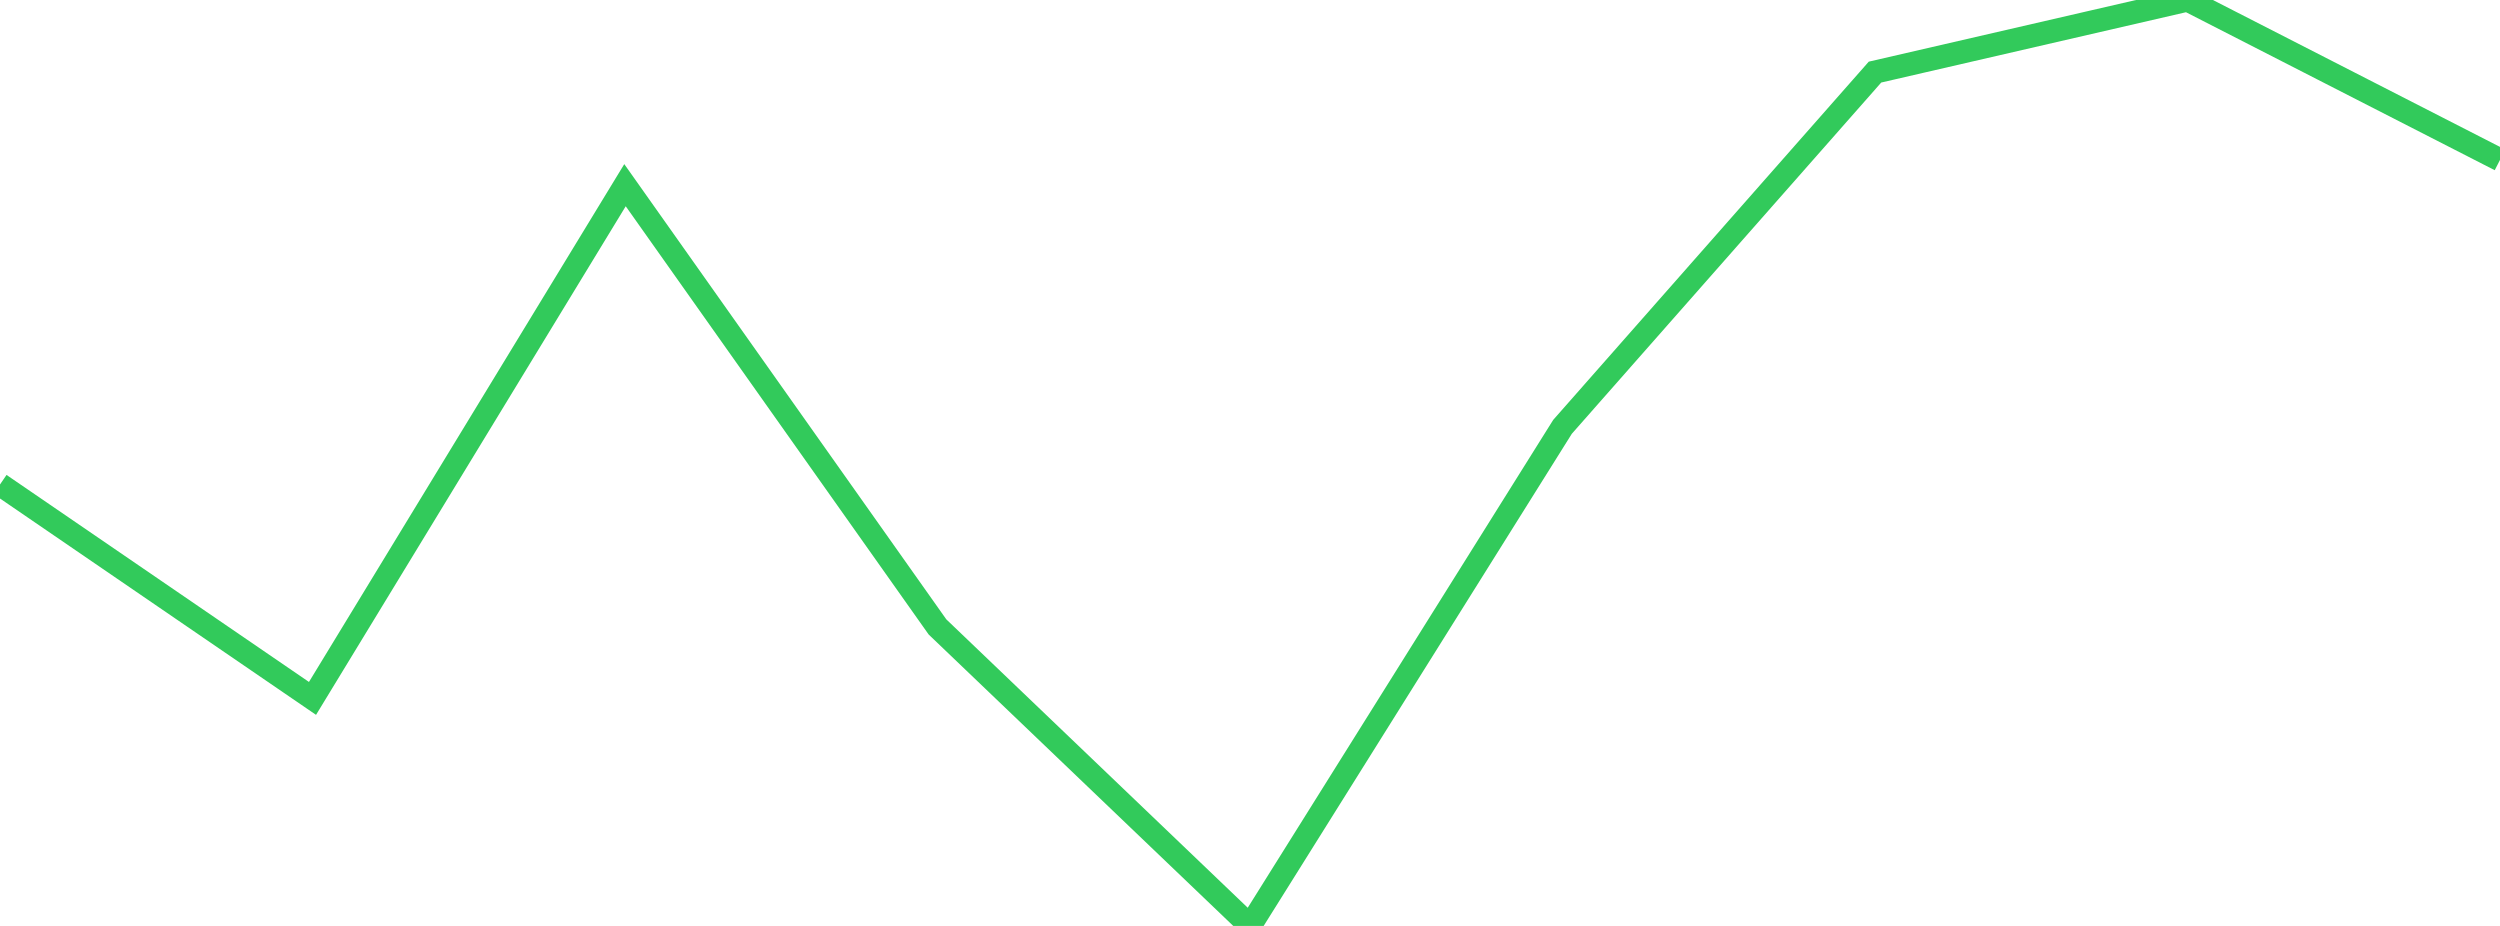<?xml version="1.0" standalone="no"?>
<!DOCTYPE svg PUBLIC "-//W3C//DTD SVG 1.1//EN" "http://www.w3.org/Graphics/SVG/1.1/DTD/svg11.dtd">

<svg width="135" height="50" viewBox="0 0 135 50" preserveAspectRatio="none" 
  xmlns="http://www.w3.org/2000/svg"
  xmlns:xlink="http://www.w3.org/1999/xlink">


<polyline points="0.0, 26.162 16.875, 37.714 33.75, 10 50.625, 33.855 67.5, 50.0 84.375, 23.05 101.25, 3.893 118.125, 0.0 135.0, 8.635" fill="none" stroke="#32ca5b" stroke-width="1.25"/>

</svg>